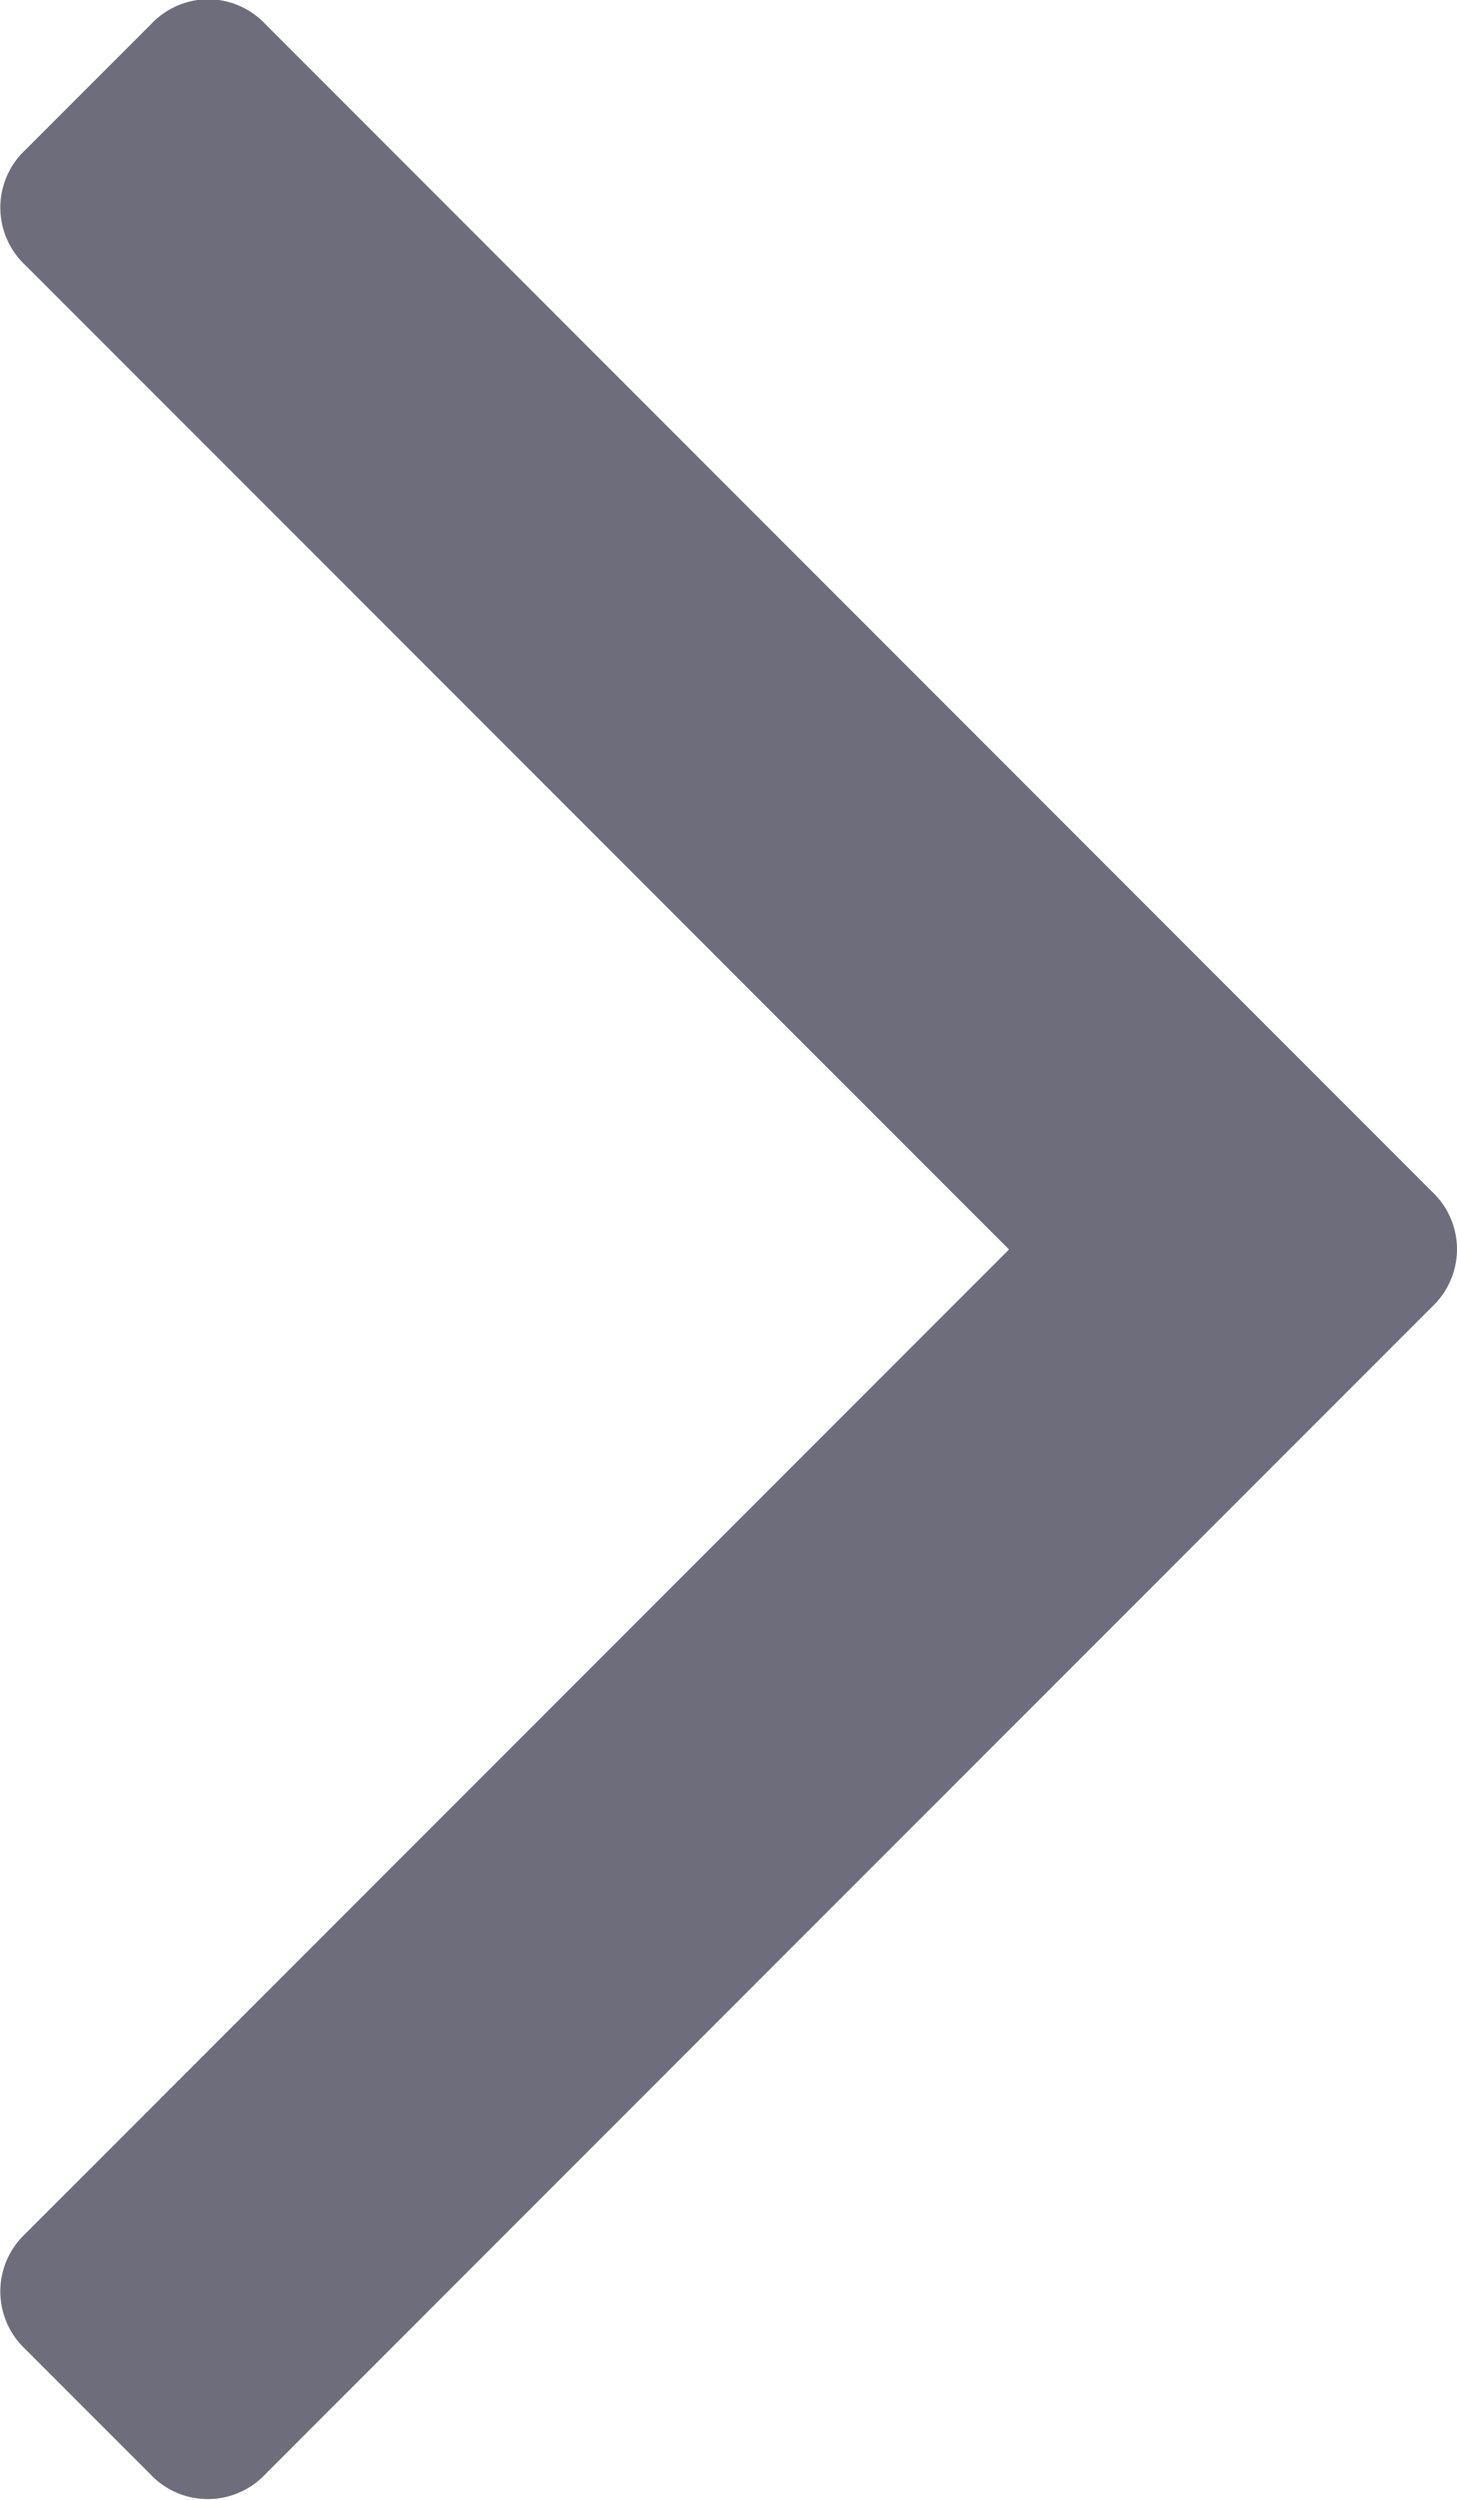 <svg xmlns="http://www.w3.org/2000/svg" width="9.331" height="16" viewBox="0 0 9.331 16" fill="#6d6d7b">
    <path d="M60.345-59.224l-.8.8a.506.506,0,0,0-.16.369.506.506,0,0,0,.16.368l6.3,6.3-6.3,6.3a.507.507,0,0,0-.16.369.506.506,0,0,0,.16.369l.8.8a.506.506,0,0,0,.369.16.507.507,0,0,0,.369-.16l7.471-7.471a.507.507,0,0,0,.16-.369.506.506,0,0,0-.16-.368l-7.471-7.472a.507.507,0,0,0-.369-.16A.509.509,0,0,0,60.345-59.224Z" transform="translate(-59.383 59.384)" />
</svg>